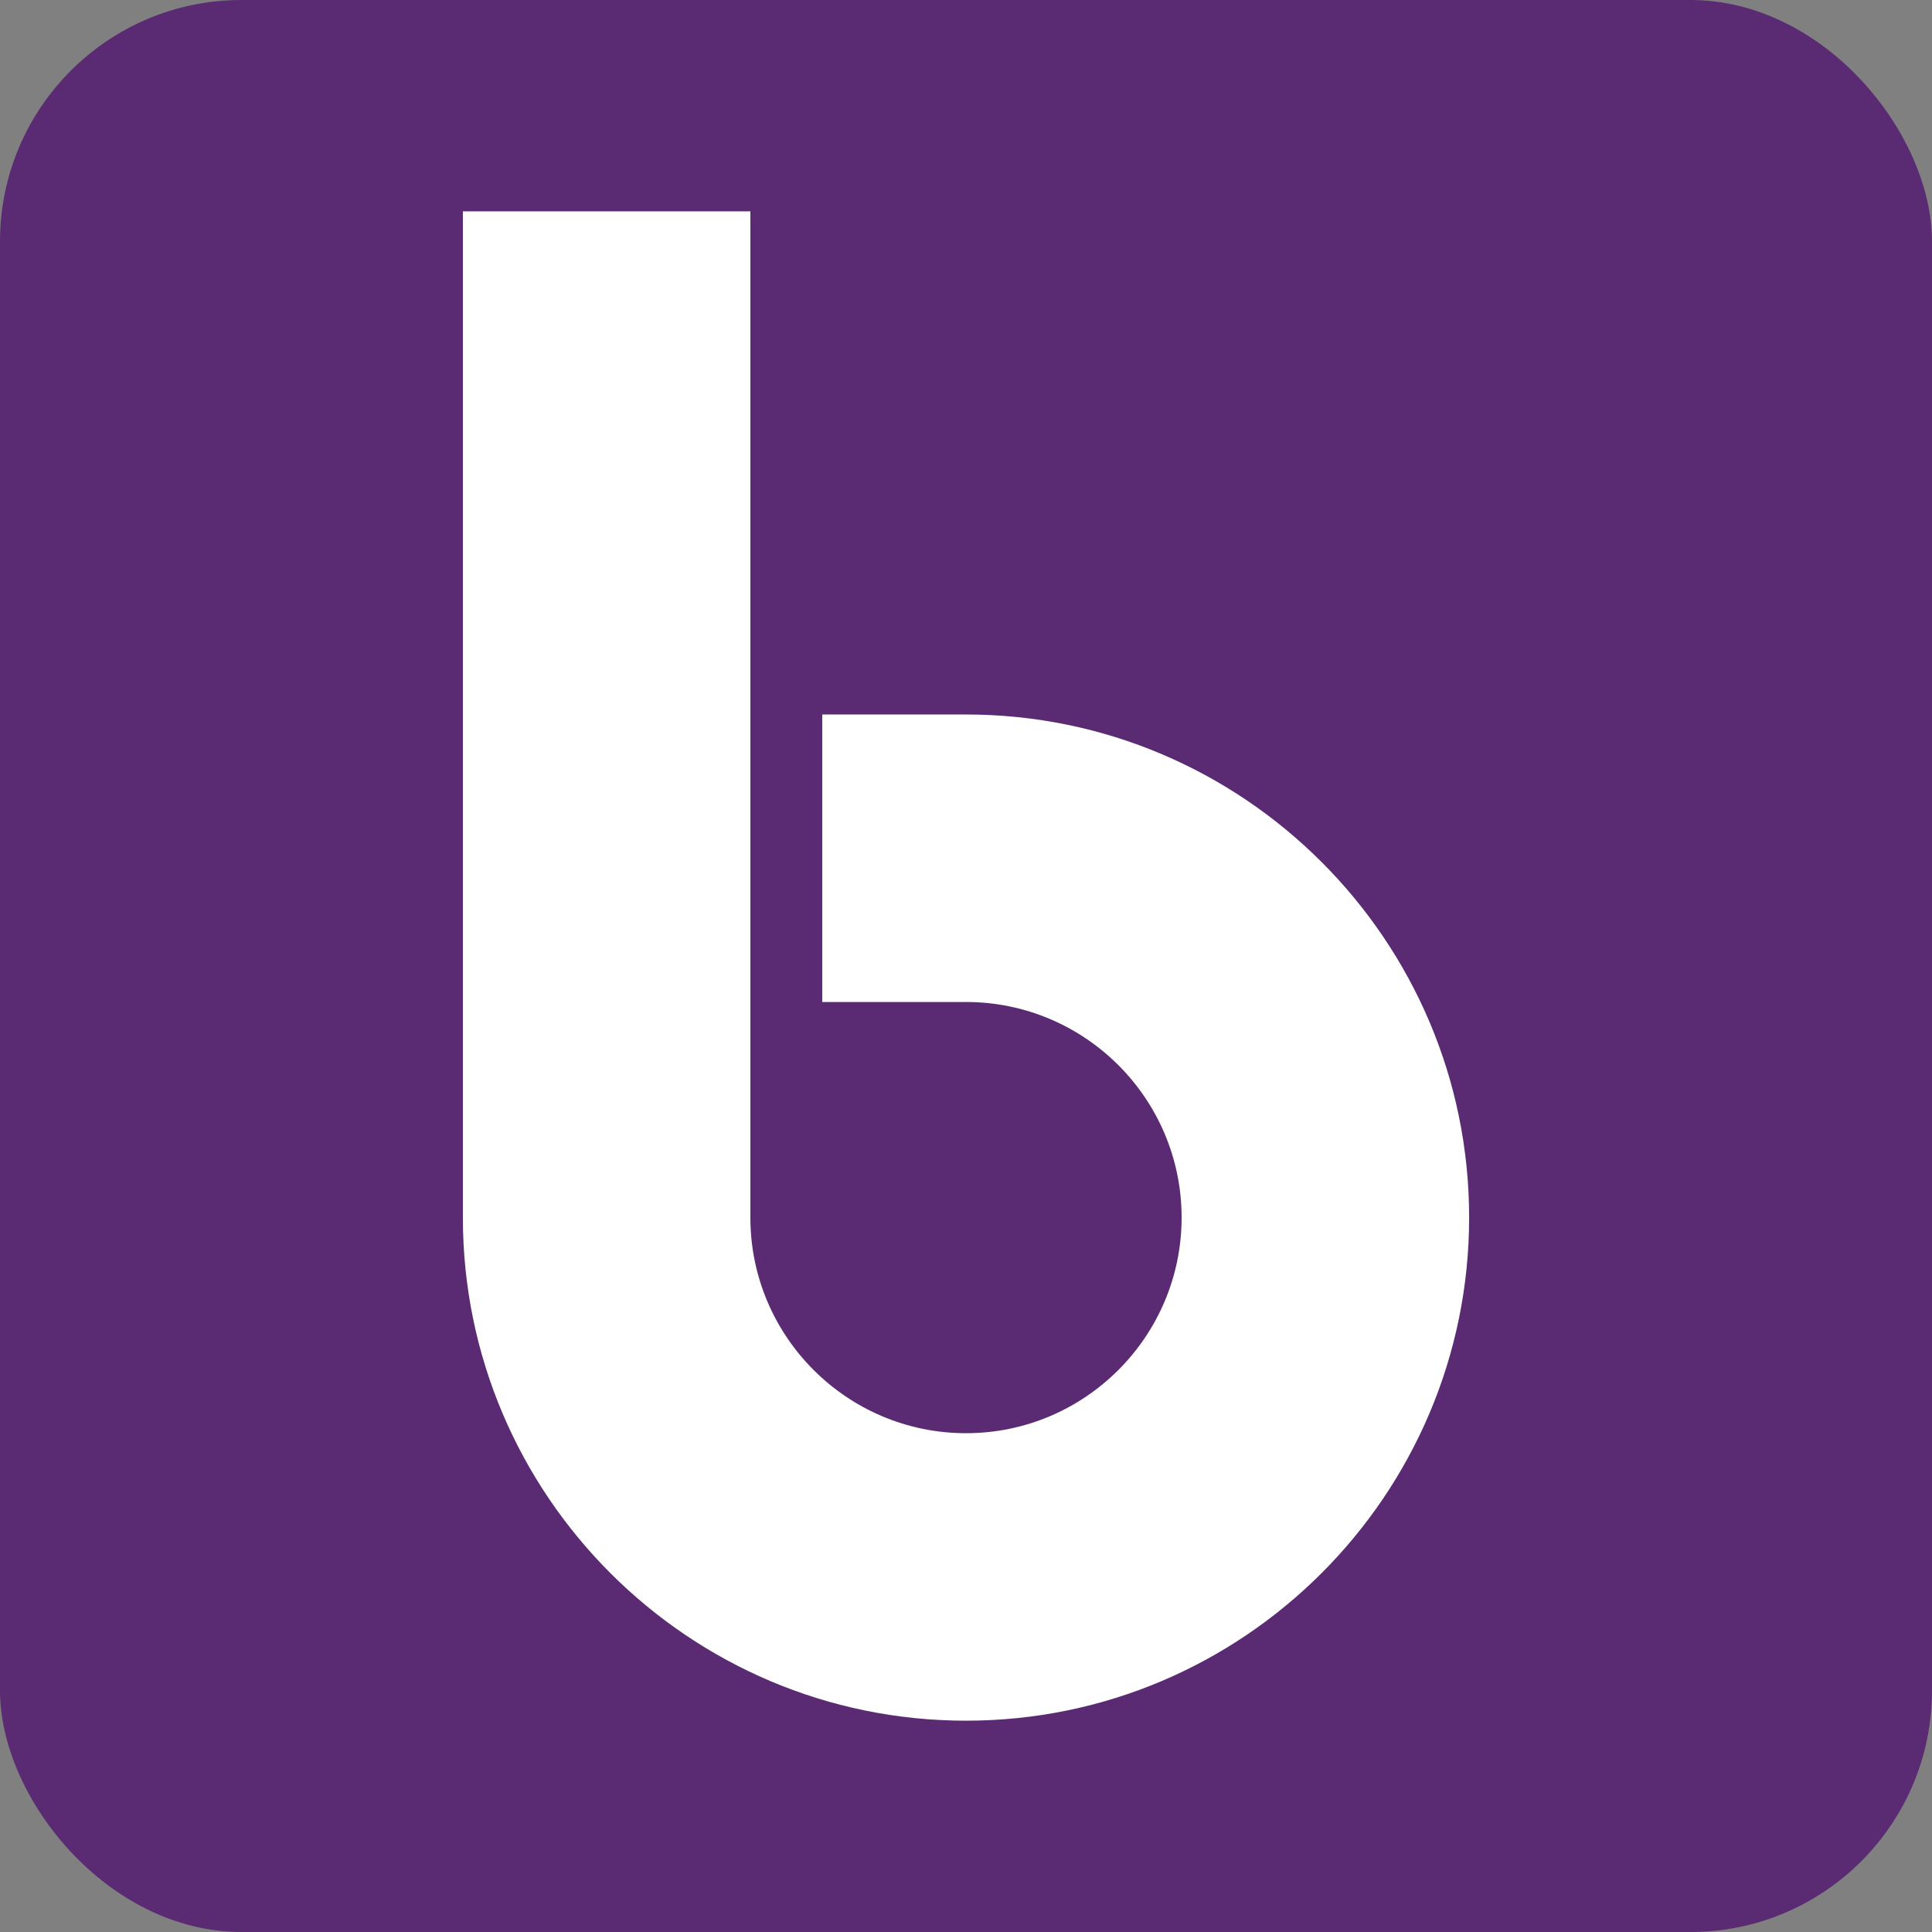 <?xml version="1.0" ?><svg enable-background="new 0 0 515.91 728.5" height="512" id="Layer_1" version="1.1" viewBox="0 0 512 512" width="512" xml:space="preserve" xmlns="http://www.w3.org/2000/svg" xmlns:cc="http://creativecommons.org/ns#" xmlns:dc="http://purl.org/dc/elements/1.1/" xmlns:inkscape="http://www.inkscape.org/namespaces/inkscape" xmlns:rdf="http://www.w3.org/1999/02/22-rdf-syntax-ns#" xmlns:sodipodi="http://sodipodi.sourceforge.net/DTD/sodipodi-0.dtd" xmlns:svg="http://www.w3.org/2000/svg"><rect x="0" y="0" width="512" height="512" fill="#808080" stroke="none"/><defs id="defs7"/><rect height="512" id="rect2984" rx="64" ry="64" style="fill:#5a2b73;fill-opacity:1;fill-rule:nonzero;stroke:none" width="512" x="1.5e-005" y="0"/><path d="M 256,456 C 182.489,456 122.667,396.178 122.667,322.662 V 56 h 76.191 v 266.662 c 0,31.52 25.631,57.151 57.142,57.151 31.511,0 57.138,-25.636 57.138,-57.151 0,-31.516 -25.631,-57.124 -57.138,-57.124 h -38.098 v -76.191 h 38.098 c 73.507,0 133.333,59.818 133.333,133.316 C 389.333,396.178 329.507,456 256,456 z" id="Yahoo_x21__Buzz" style="fill:#ffffff;fill-opacity:1"/></svg>